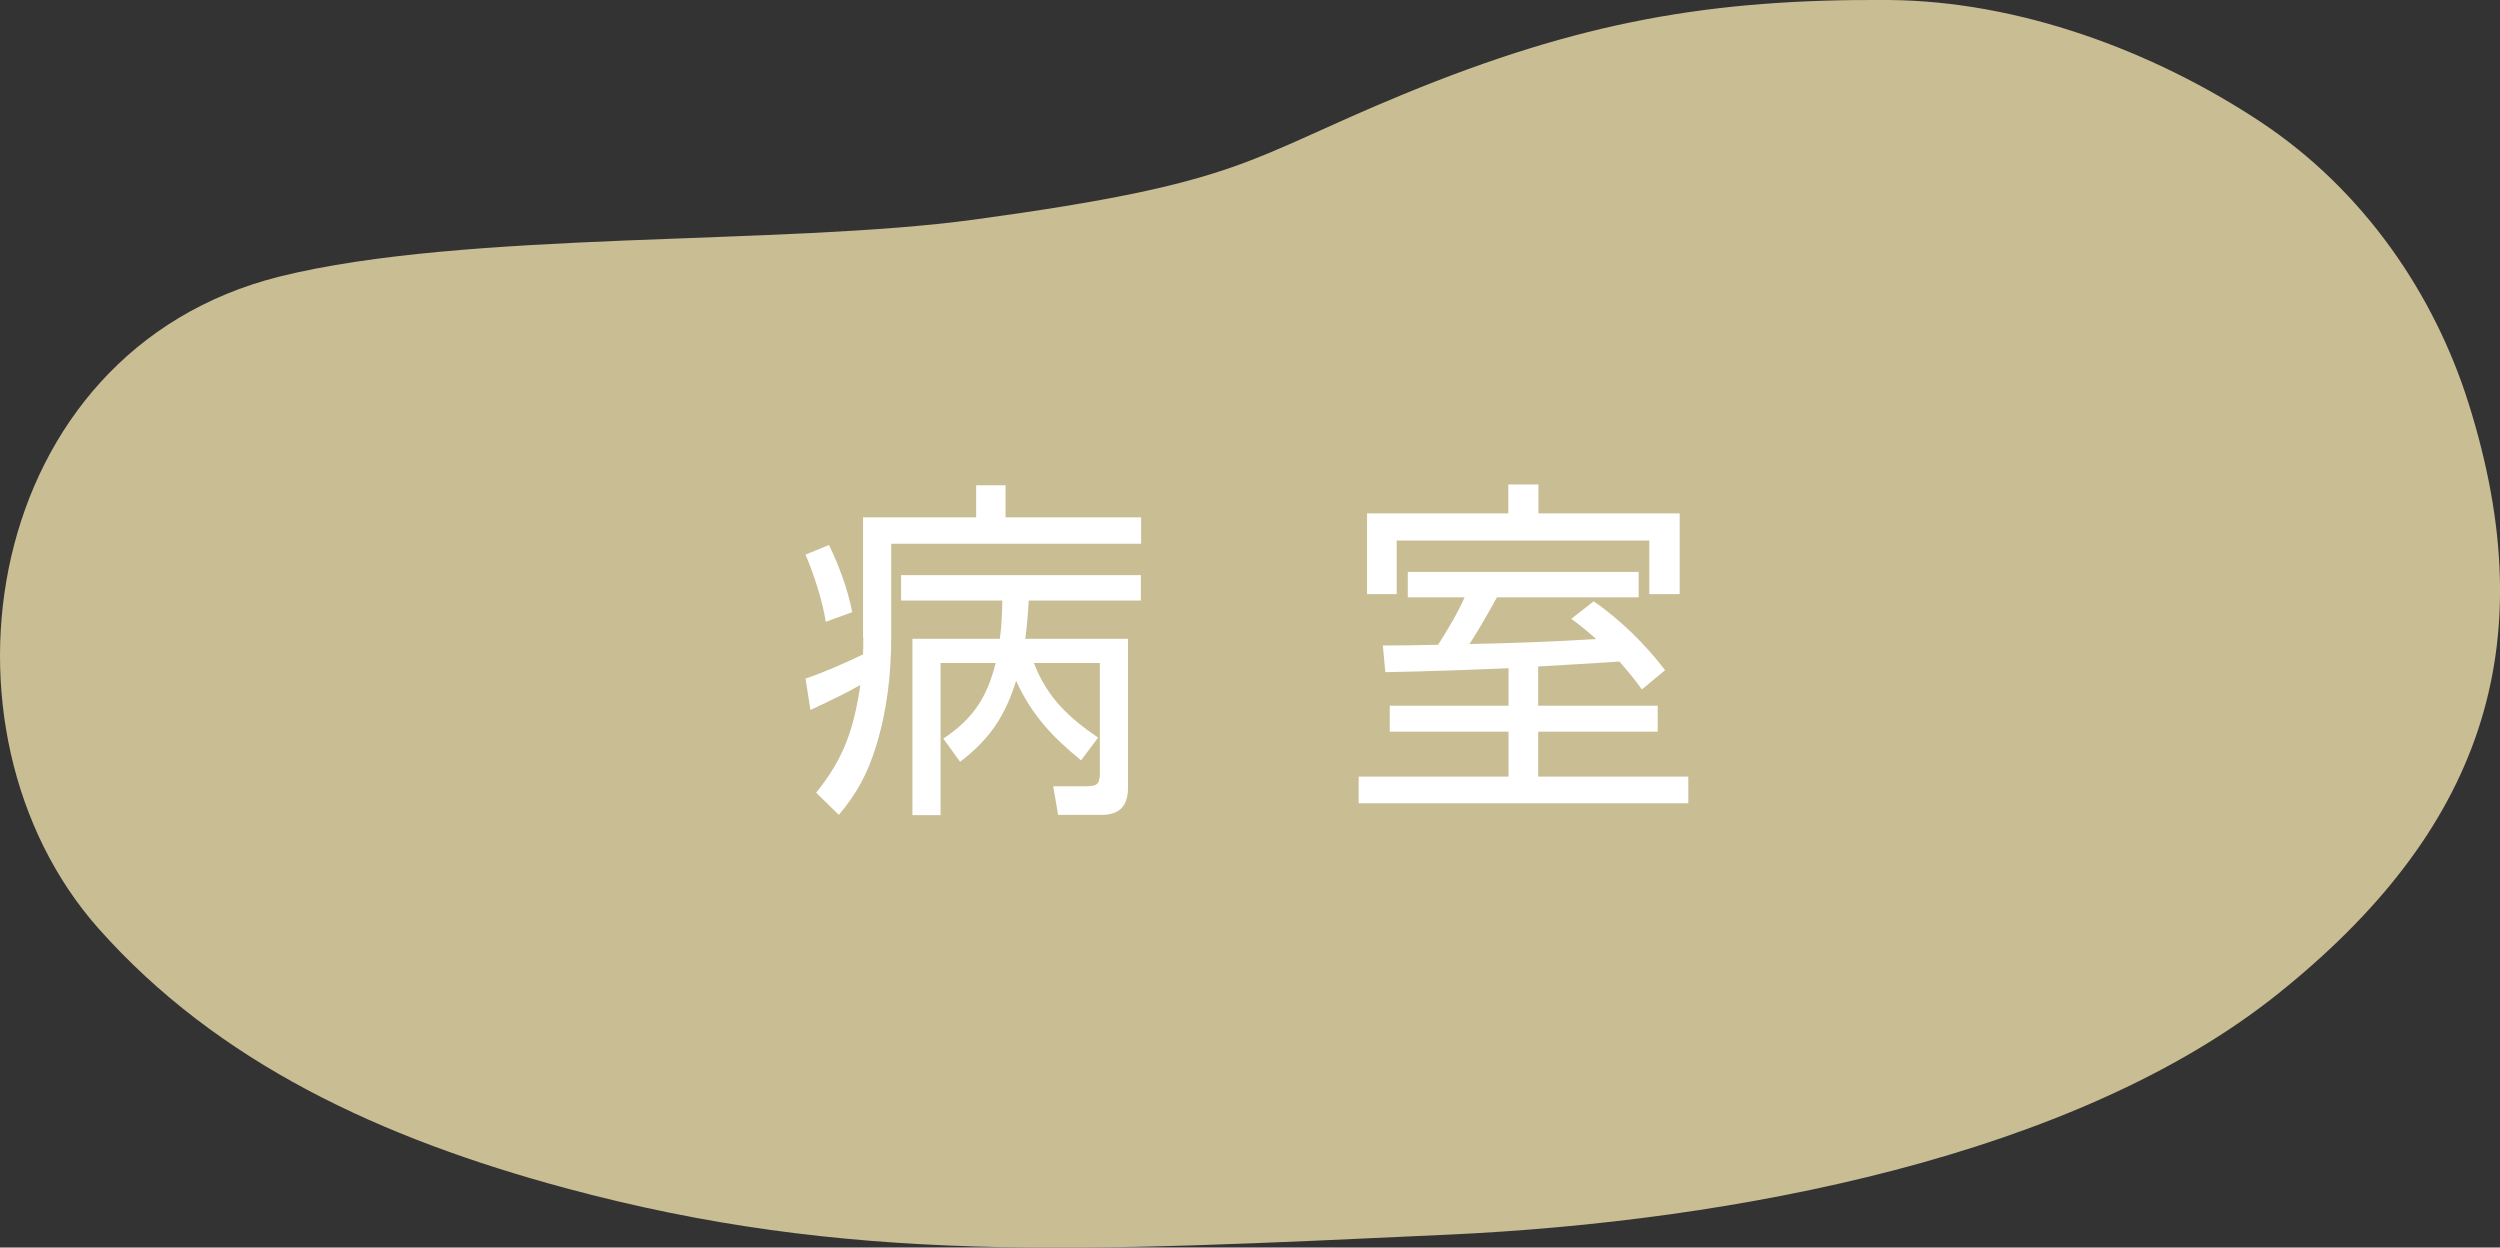 <?xml version="1.0" encoding="UTF-8"?><svg id="_レイヤー_2" xmlns="http://www.w3.org/2000/svg" viewBox="0 0 101.24 50.52"><rect x="0" y="0" width="101.24" height="50.52" fill="#333333" stroke="none"/><defs><style>.cls-1{fill:#c9bd94;}.cls-1,.cls-2{stroke-width:0px;}.cls-2{fill:#fff;}</style></defs><g id="_1026修正"><path class="cls-1" d="M39.47,8.89c-7.84,1.07-20.58.43-28.15,2.31C-.78,14.23-3.1,29.59,3.98,37.59c4.83,5.45,11.46,8.51,18.91,10.52,11.5,3.1,20.74,2.58,35.72,1.89,11.65-.53,25.43-3.19,33.62-9.74,8.19-6.55,10.88-13.98,7.73-23.95-1.37-4.34-4.19-8.58-8.44-11.39C87.16,2.04,81.74.04,76.48,0c-7.2-.05-12.48.87-19.63,3.81-6.46,2.66-6.44,3.59-17.38,5.08Z"/></g><path class="cls-2" d="M34.95,25.81v-4.86h4.58v-1.3h1.19v1.3h5.49v1.07h-10.12v3.77c0,1.52-.17,3.01-.62,4.45-.33,1.07-.78,1.91-1.5,2.76l-.92-.9c1.13-1.39,1.53-2.6,1.79-4.36-.61.35-1.4.72-2.02,1.01l-.2-1.27c.79-.27,1.58-.62,2.33-.98.01-.23.01-.46.01-.69ZM34.51,24.79l-1.07.39c-.13-.85-.48-1.92-.82-2.72l.95-.39c.4.82.77,1.81.94,2.72ZM45.68,25.86v6.03c0,.74-.33,1.11-1.08,1.11h-1.75l-.2-1.16h1.27c.46,0,.62-.03.62-.53v-4.46h-2.67c.52,1.37,1.4,2.21,2.6,3.02l-.69.92c-1.16-.94-2.01-1.85-2.63-3.22-.46,1.45-1.07,2.36-2.27,3.28l-.68-.94c1.2-.79,1.78-1.68,2.12-3.06h-2.23v6.16h-1.14v-7.14h3.54c.07-.5.09-1.03.1-1.55h-4.1v-1.03h9.71v1.03h-4.54c-.03.52-.07,1.04-.14,1.55h4.16Z"/><path class="cls-2" d="M62.29,28.58h4.84v1.05h-4.84v1.82h6.08v1.08h-13.35v-1.08h6.07v-1.82h-4.81v-1.05h4.81v-1.52c-1.39.06-3.32.13-4.99.16l-.1-1.08c.78,0,1.5-.01,2.24-.03.39-.62.78-1.26,1.07-1.92h-2.3v-1.03h9.35v1.03h-5.74c-.45.81-.61,1.1-1.11,1.89,1.72-.03,3.42-.1,5.13-.2-.32-.29-.65-.56-1.01-.82l.91-.71c1.08.75,2.1,1.75,2.89,2.79l-.94.78c-.29-.41-.58-.75-.91-1.13-1.1.07-2.2.14-3.29.2v1.59ZM62.3,19.62v1.17h5.72v3.27h-1.23v-2.17h-10.23v2.17h-1.2v-3.27h5.72v-1.17h1.21Z"/></svg>